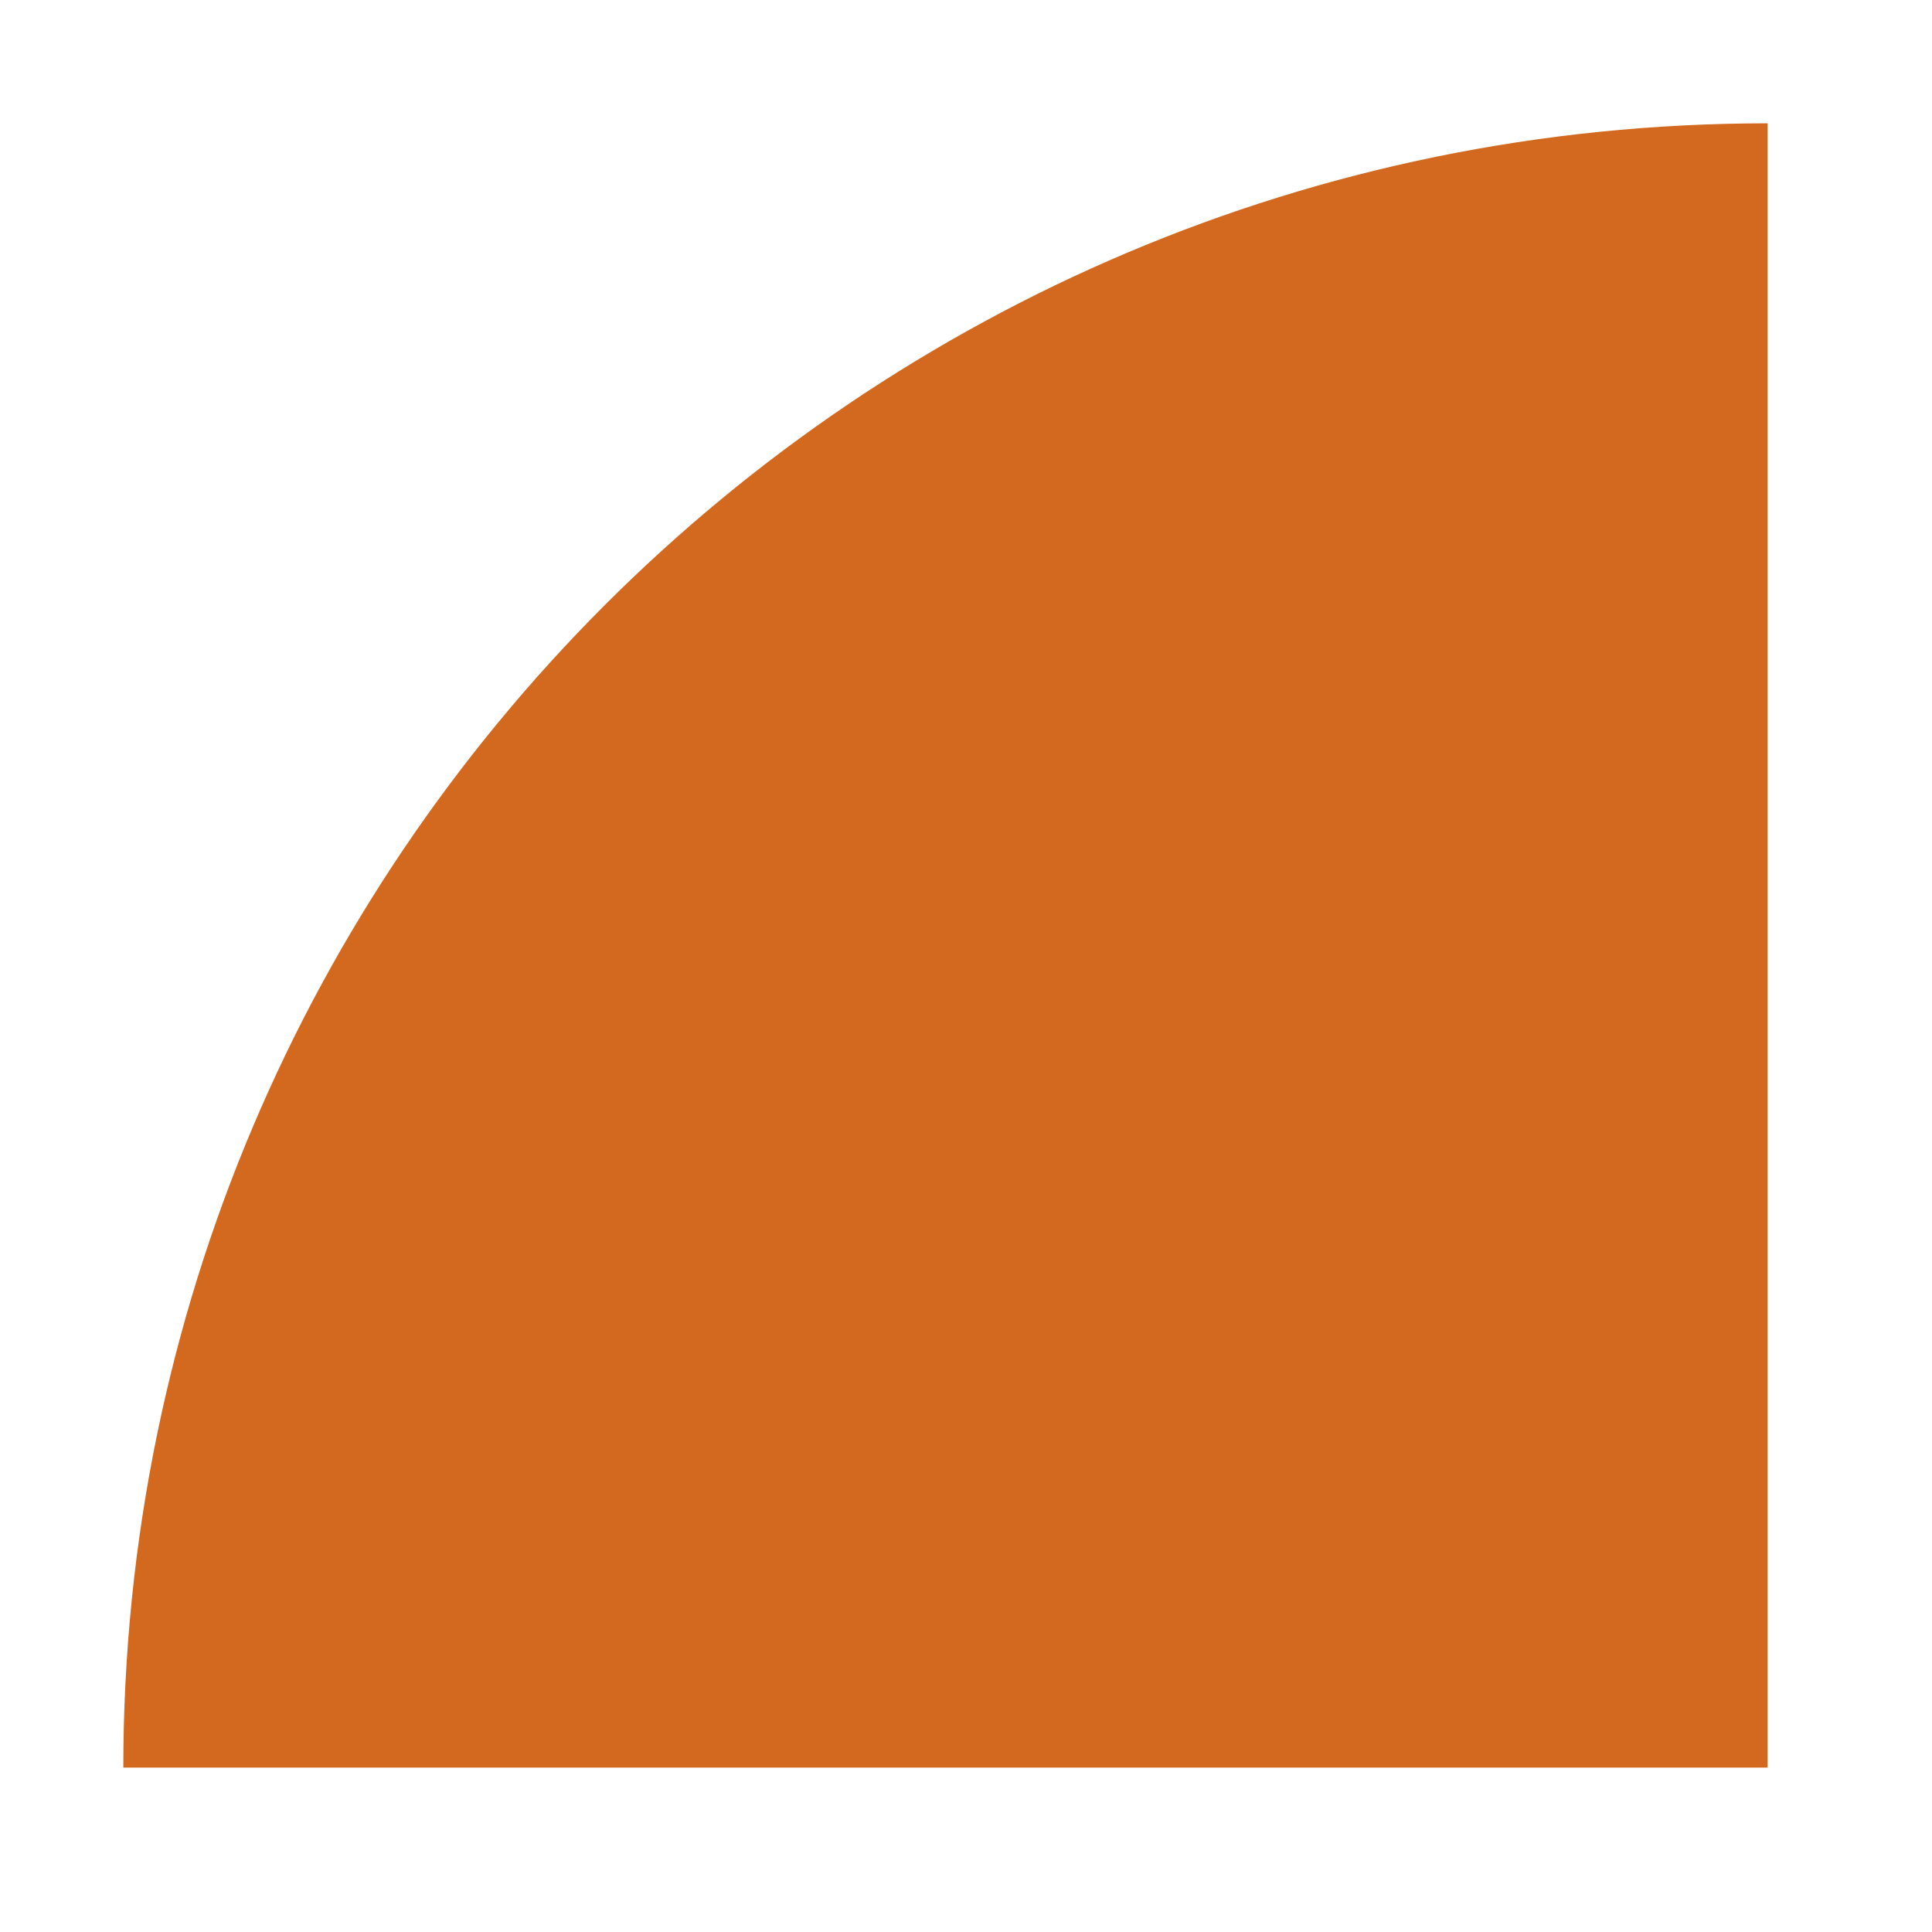 <?xml version="1.0" encoding="UTF-8"?>
<svg xmlns="http://www.w3.org/2000/svg" xmlns:xlink="http://www.w3.org/1999/xlink" width="47" height="47" viewBox="0 0 47 47" version="1.1">
<defs>
<clipPath id="clip1">
  <path d="M 3 3 L 43 3 L 43 43 L 3 43 Z M 3 3 "/>
</clipPath>
</defs>
<g id="surface33253">
<g clip-path="url(#clip1)" clip-rule="nonzero">
<path style=" stroke:none;fill-rule:evenodd;fill:rgb(82.353%,41.176%,11.765%);fill-opacity:1;" d="M 83 43 C 83 65.09 65.09 83 43 83 C 20.91 83 3 65.09 3 43 C 3 20.91 20.91 3 43 3 C 65.09 3 83 20.91 83 43 Z M 83 43 "/>
</g>
</g>
</svg>
